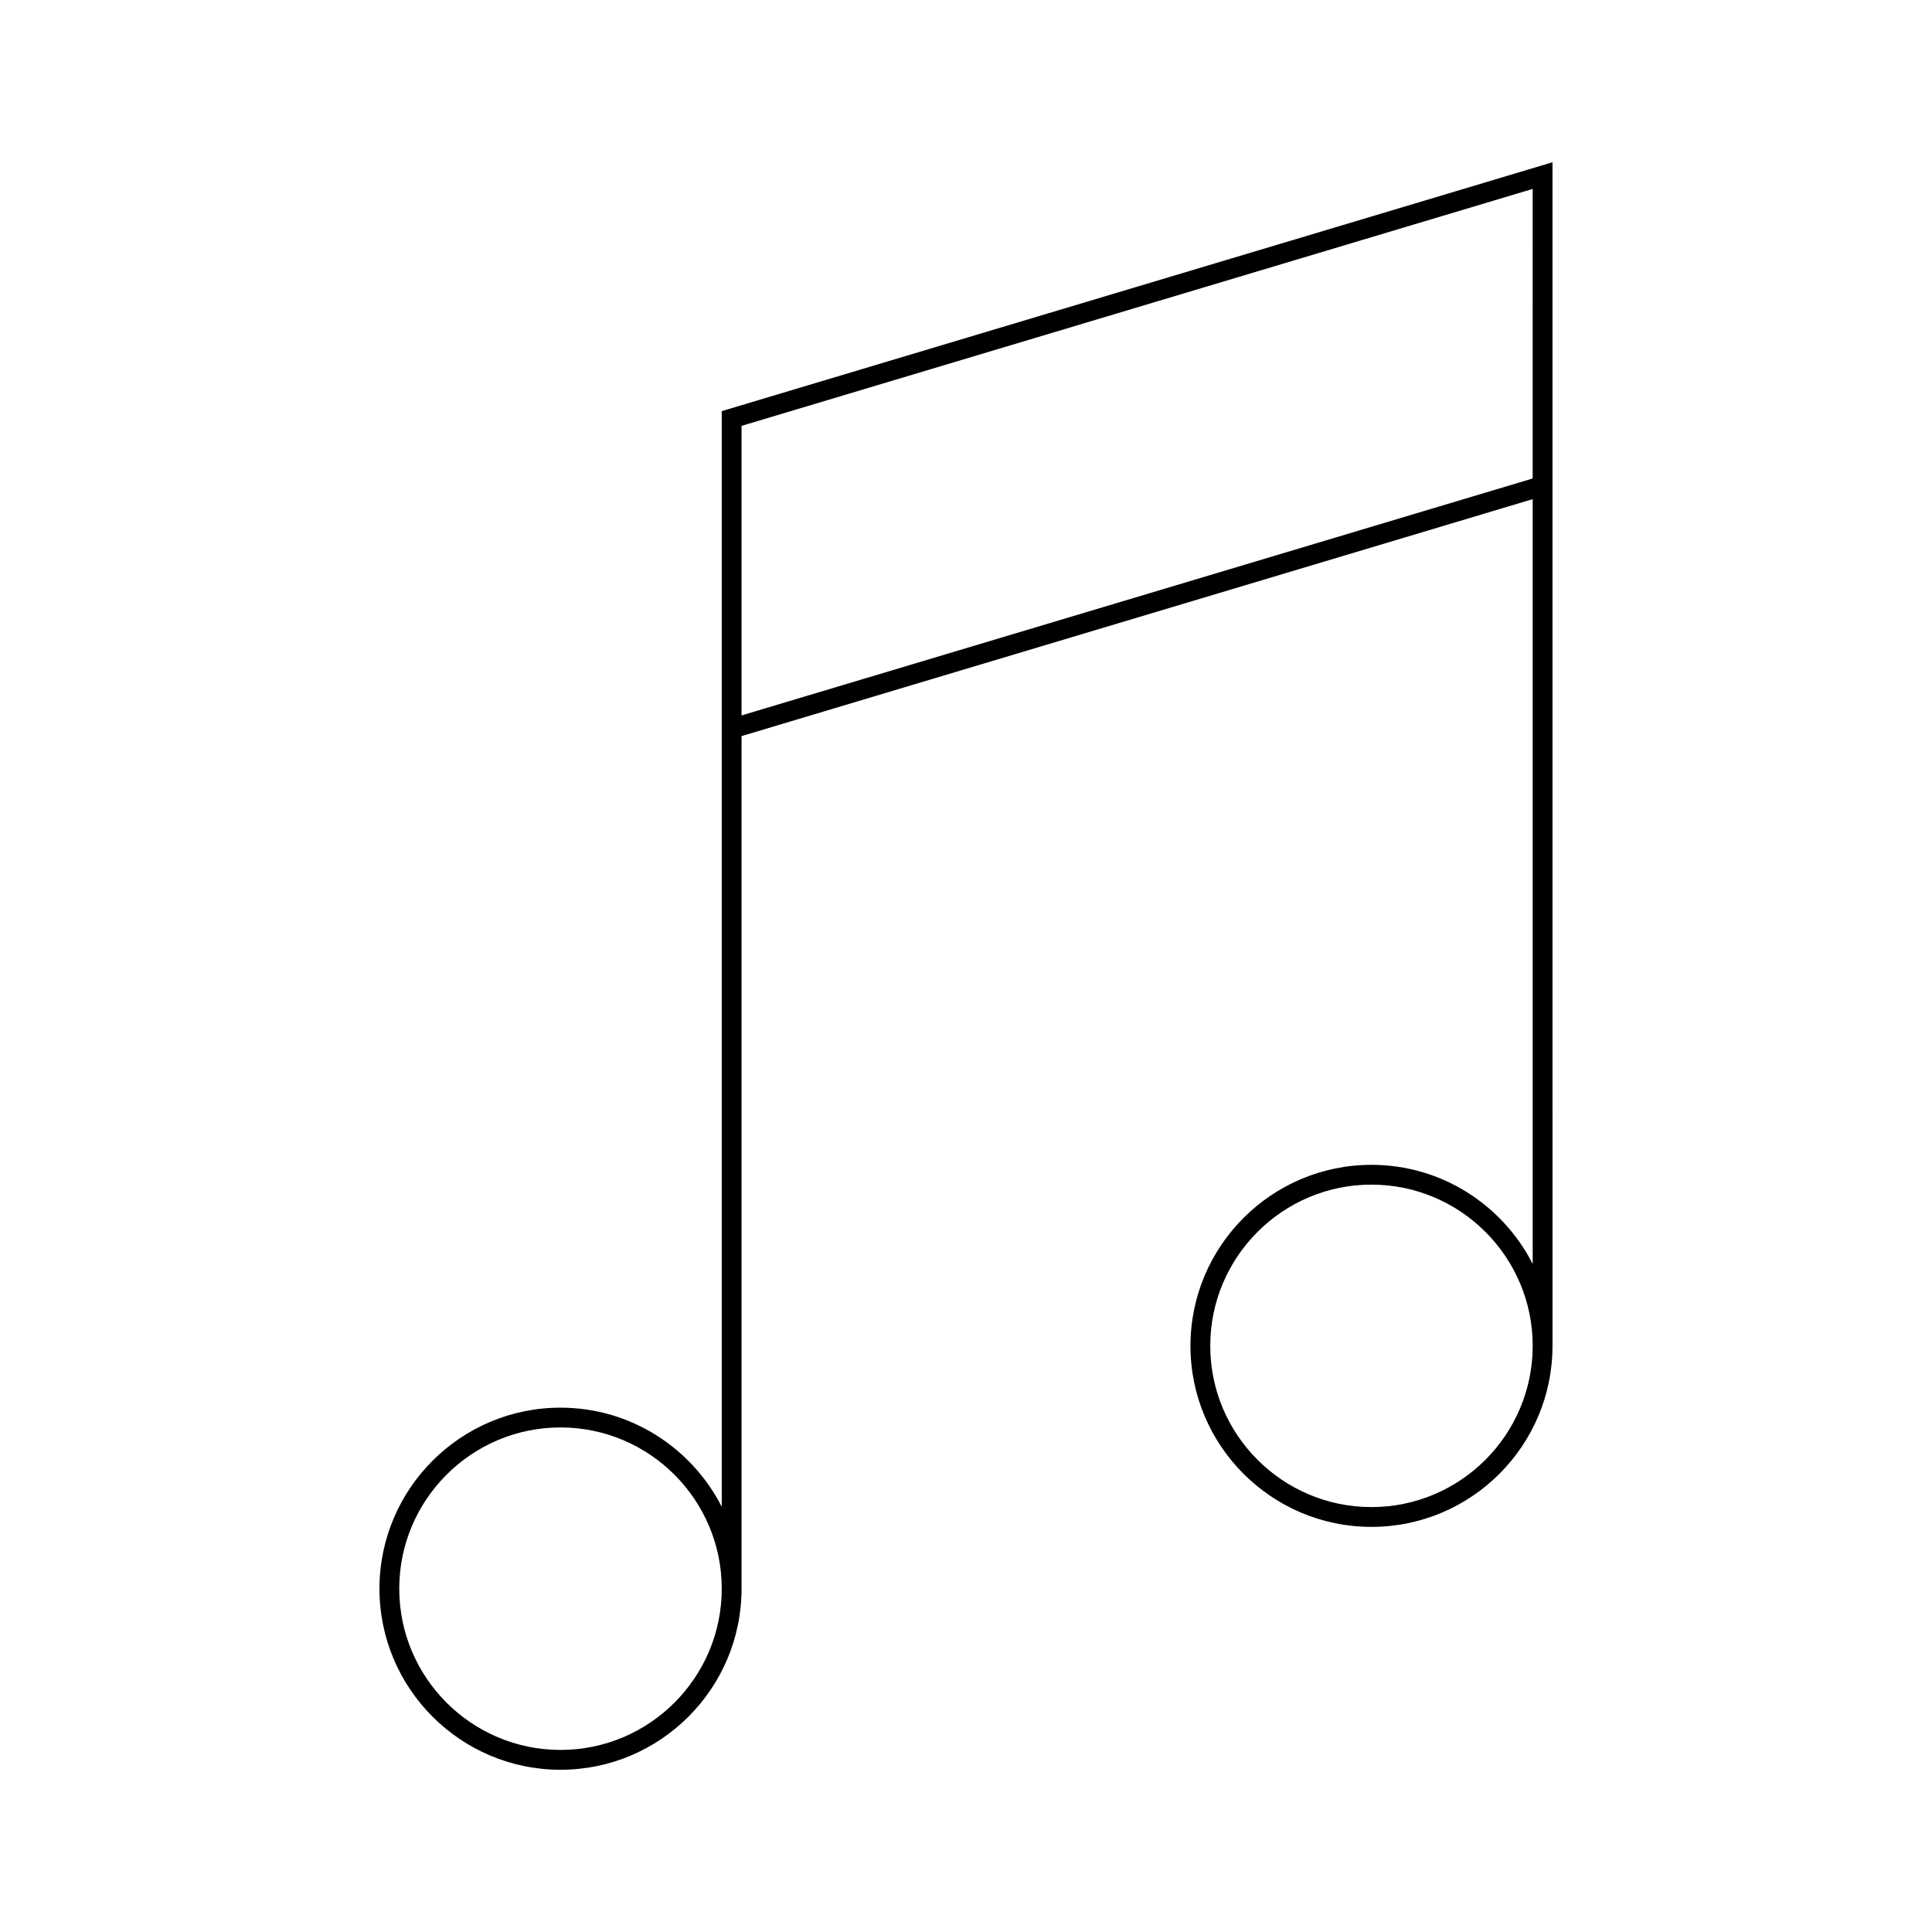 <?xml version="1.0" encoding="UTF-8"?>
<!-- Uploaded to: ICON Repo, www.iconrepo.com, Generator: ICON Repo Mixer Tools -->
<svg fill="#000000" width="800px" height="800px" version="1.1" viewBox="144 144 512 512" xmlns="http://www.w3.org/2000/svg">
 <path d="m335.27 252.95v290.36c-7.945-15.559-24.094-26.266-42.734-26.266-26.457 0-47.977 21.523-47.977 47.977 0 26.457 21.523 47.984 47.977 47.984 26.457 0 47.984-21.527 47.984-47.984v-225.95l209.66-62.793v202.68c-7.934-15.559-24.09-26.266-42.723-26.266-26.457 0-47.973 21.523-47.973 47.977 0 26.449 21.516 47.973 47.973 47.973 26.457 0 47.973-21.523 47.973-47.973v-0.016l-0.004-313.65zm-42.734 354.8c-23.559 0-42.73-19.164-42.73-42.734 0-23.559 19.164-42.73 42.73-42.73 23.562 0 42.734 19.164 42.734 42.73 0 23.57-19.164 42.734-42.734 42.734zm214.92-64.359c-23.555 0-42.723-19.164-42.723-42.723 0-23.559 19.164-42.73 42.723-42.73 23.559 0 42.723 19.164 42.723 42.73-0.004 23.555-19.168 42.723-42.723 42.723zm42.719-272.59-209.66 62.793 0.004-76.738 209.66-62.793z"/>
</svg>